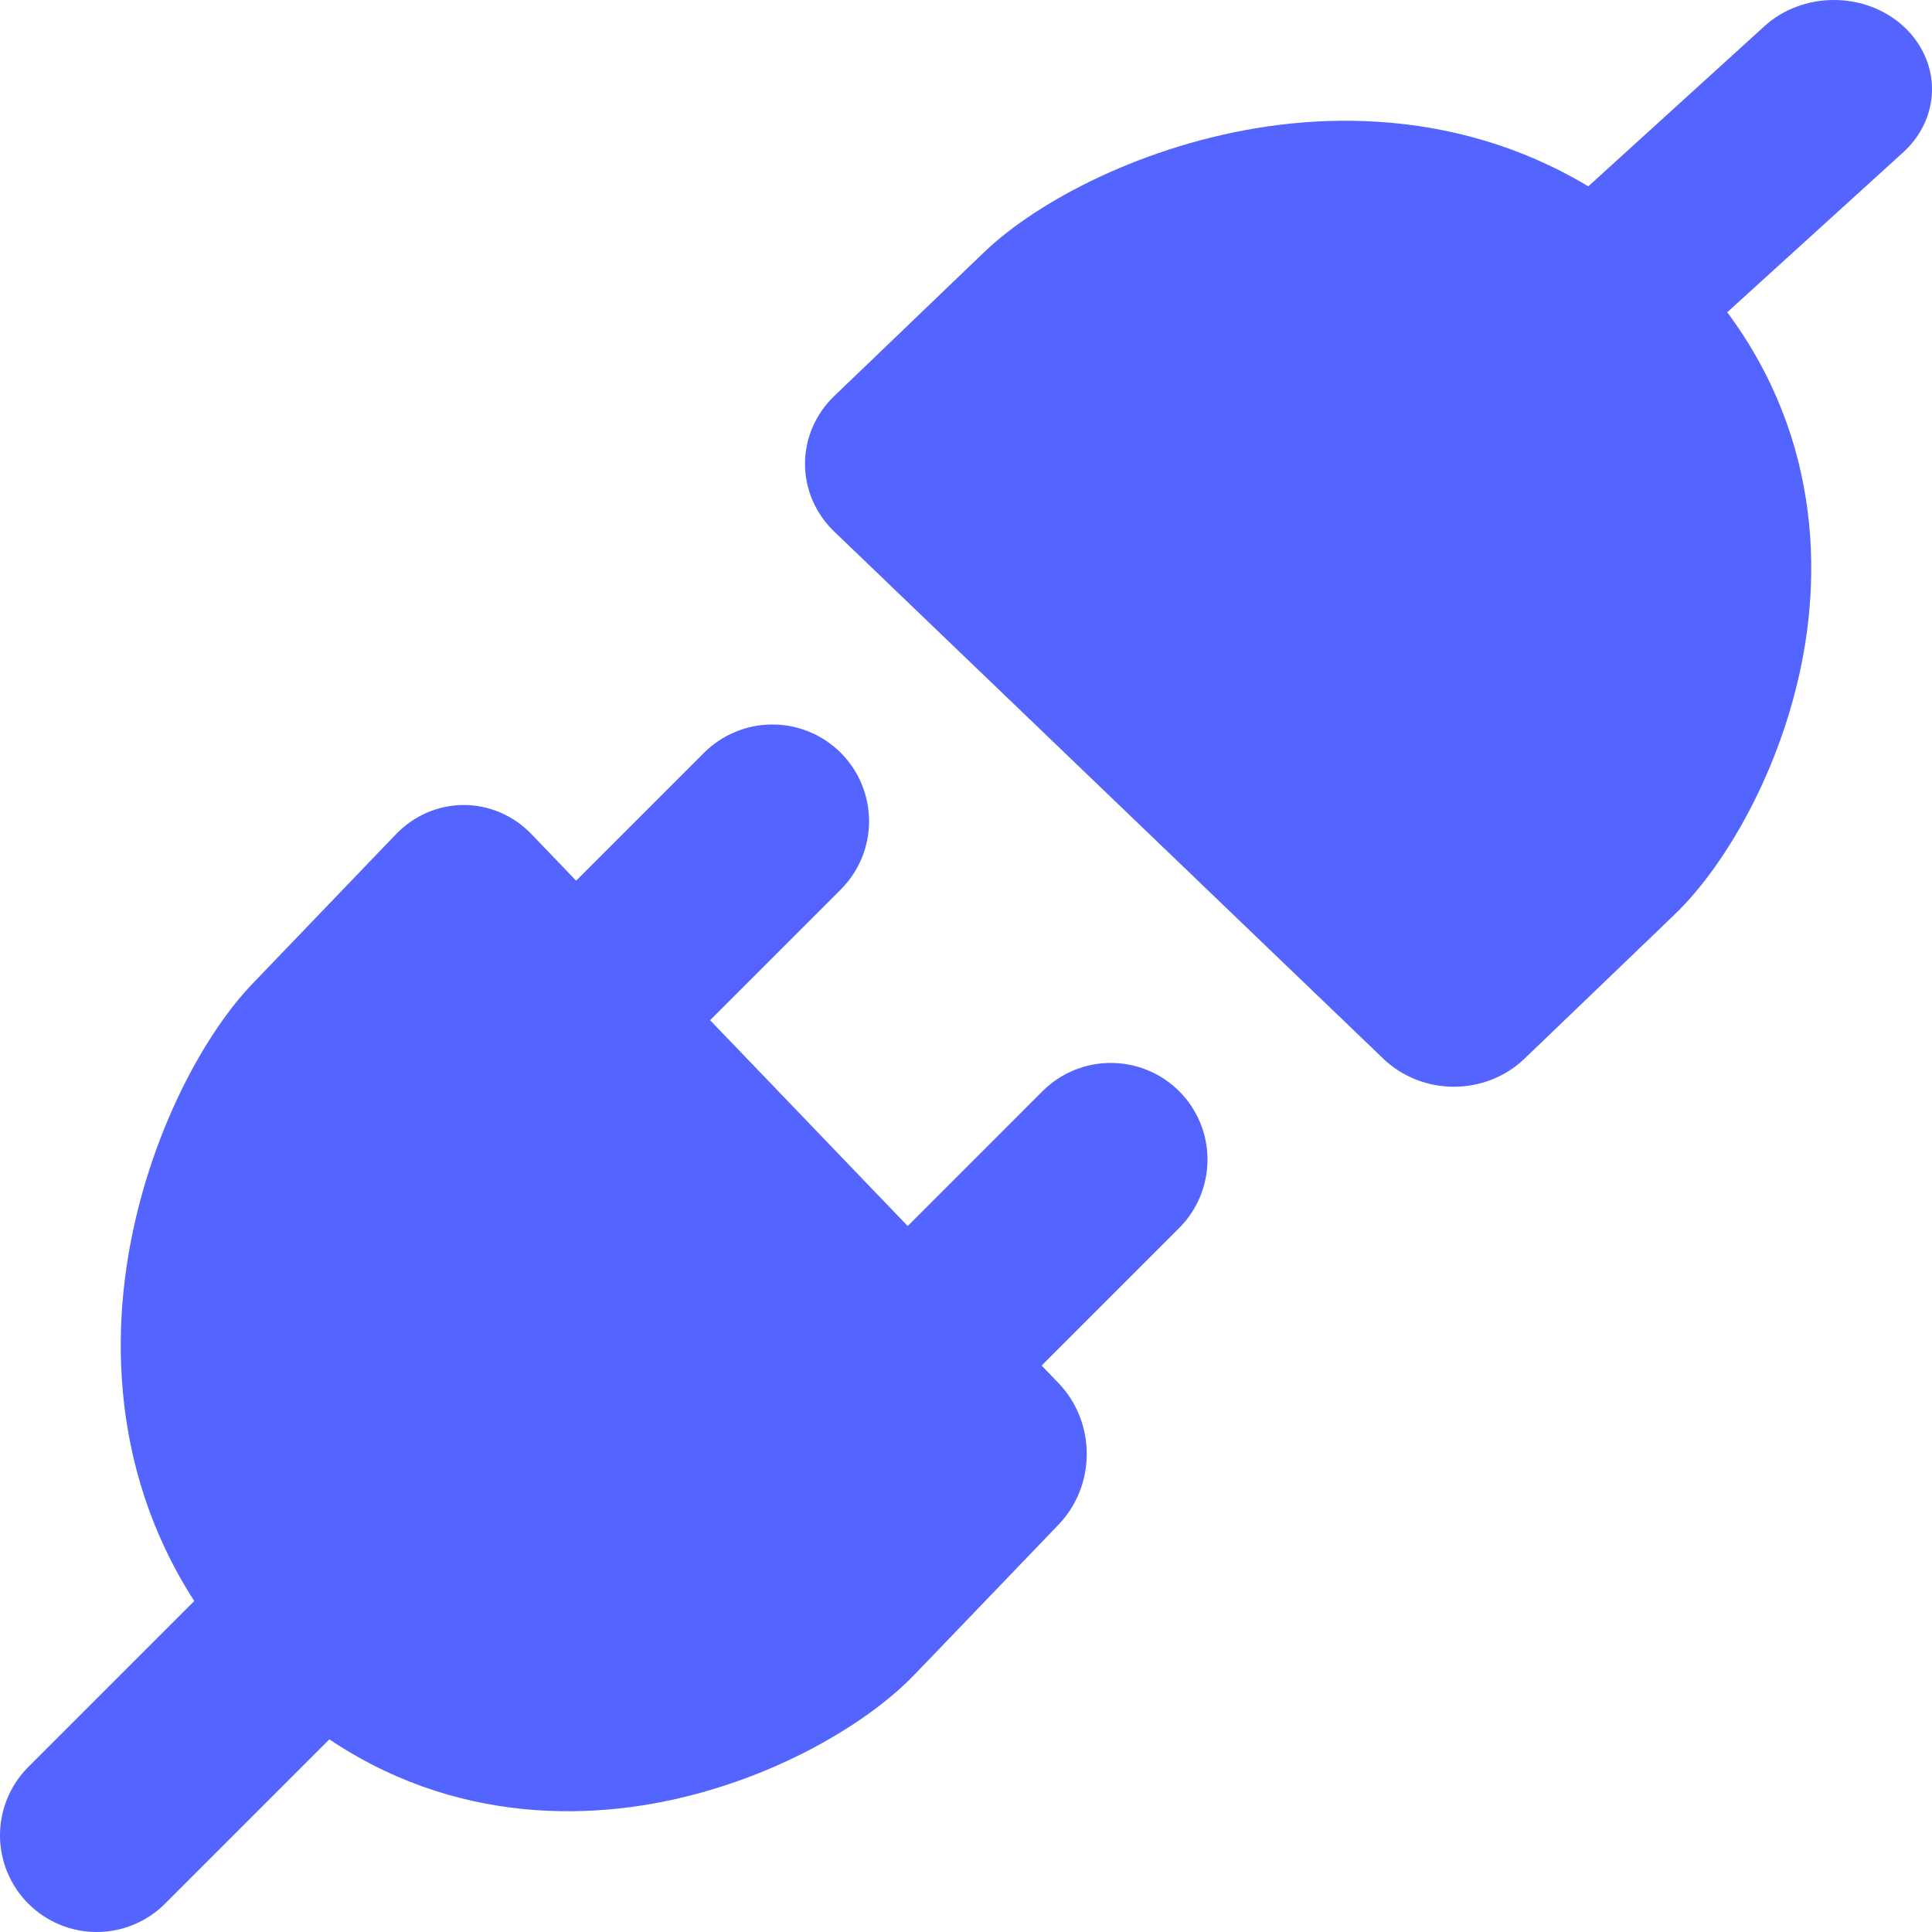 <svg width="48" height="48" viewBox="0 0 48 48" fill="none" xmlns="http://www.w3.org/2000/svg">
<path d="M39.46 21.473L35.933 25L23 12.067L26.527 8.54C28.291 6.776 34.757 3.837 39.46 8.54C44.163 13.243 41.224 19.709 39.46 21.473Z" fill="#5364FF"/>
<path d="M32.23 7.85C30.139 8.154 28.472 9.14 27.954 9.635L25.987 11.524L36.121 21.253L38.088 19.364C38.604 18.869 39.631 17.269 39.948 15.259C40.246 13.379 39.891 11.369 38.088 9.635C36.285 7.904 34.192 7.564 32.23 7.85ZM41.595 6.269C38.438 3.238 34.641 2.683 31.486 3.142C28.462 3.583 25.791 4.978 24.447 6.269L20.726 9.84C20.261 10.287 20 10.892 20 11.524C20 12.155 20.261 12.761 20.726 13.207L34.368 26.303C34.833 26.749 35.464 27 36.121 27C36.779 27 37.41 26.749 37.875 26.303L41.595 22.731C42.94 21.441 44.393 18.874 44.852 15.974C45.33 12.945 44.752 9.3 41.595 6.269Z" fill="#5364FF"/>
<path d="M47.286 0.649C47.743 1.065 48 1.628 48 2.216C48 2.803 47.743 3.367 47.286 3.783L41.191 9.323C40.967 9.535 40.698 9.704 40.4 9.82C40.103 9.936 39.783 9.997 39.459 10C39.135 10.002 38.814 9.946 38.515 9.835C38.215 9.724 37.943 9.559 37.714 9.351C37.485 9.143 37.304 8.895 37.181 8.623C37.059 8.351 36.997 8.059 37 7.764C37.003 7.47 37.07 7.179 37.198 6.909C37.326 6.639 37.511 6.394 37.744 6.19L43.839 0.649C44.296 0.233 44.916 0 45.563 0C46.209 0 46.829 0.233 47.286 0.649Z" fill="#5364FF"/>
<path d="M8.54 26.527L12.067 23L25 35.933L21.473 39.46C19.709 41.224 13.243 44.163 8.54 39.46C3.837 34.757 6.776 28.291 8.54 26.527Z" fill="#5364FF"/>
<path d="M11.524 20C12.155 20 12.761 20.262 13.207 20.727L26.303 34.368C26.749 34.833 27 35.464 27 36.121C27 36.779 26.749 37.41 26.303 37.875L22.731 41.595C21.441 42.94 18.874 44.393 15.974 44.852C12.945 45.33 9.3 44.752 6.269 41.595C3.238 38.438 2.683 34.641 3.142 31.488C3.583 28.462 4.978 25.791 6.269 24.445L9.84 20.724C10.287 20.26 10.893 20 11.524 20ZM11.524 25.987L9.635 27.954C9.14 28.47 8.154 30.137 7.85 32.23C7.564 34.189 7.904 36.285 9.635 38.088C11.367 39.891 13.376 40.246 15.259 39.948C17.267 39.631 18.867 38.604 19.364 38.088L21.253 36.121L11.524 25.987Z" fill="#5364FF"/>
<path d="M29.297 27.112C29.747 27.562 30 28.173 30 28.81C30 29.447 29.747 30.058 29.297 30.509L24.492 35.314C24.039 35.751 23.432 35.993 22.802 35.988C22.172 35.982 21.57 35.73 21.124 35.284C20.679 34.839 20.426 34.236 20.421 33.606C20.415 32.977 20.657 32.37 21.095 31.917L25.9 27.112C26.35 26.661 26.961 26.408 27.598 26.408C28.235 26.408 28.846 26.661 29.297 27.112ZM10.077 37.923C10.528 38.373 10.781 38.984 10.781 39.621C10.781 40.258 10.528 40.869 10.077 41.32L4.071 47.326C3.618 47.763 3.011 48.005 2.382 48C1.752 47.994 1.149 47.742 0.704 47.296C0.258 46.851 0.006 46.248 9.08286e-05 45.618C-0.005 44.989 0.237 44.382 0.674 43.929L6.68 37.923C7.131 37.472 7.742 37.219 8.379 37.219C9.016 37.219 9.627 37.472 10.077 37.923ZM20.888 18.703C21.339 19.154 21.592 19.765 21.592 20.402C21.592 21.039 21.339 21.65 20.888 22.1L16.083 26.905C15.63 27.343 15.023 27.585 14.393 27.579C13.764 27.574 13.161 27.321 12.716 26.876C12.27 26.43 12.018 25.828 12.012 25.198C12.007 24.568 12.249 23.961 12.686 23.508L17.491 18.703C17.942 18.253 18.553 18 19.19 18C19.827 18 20.438 18.253 20.888 18.703Z" fill="#5364FF"/>
</svg>
